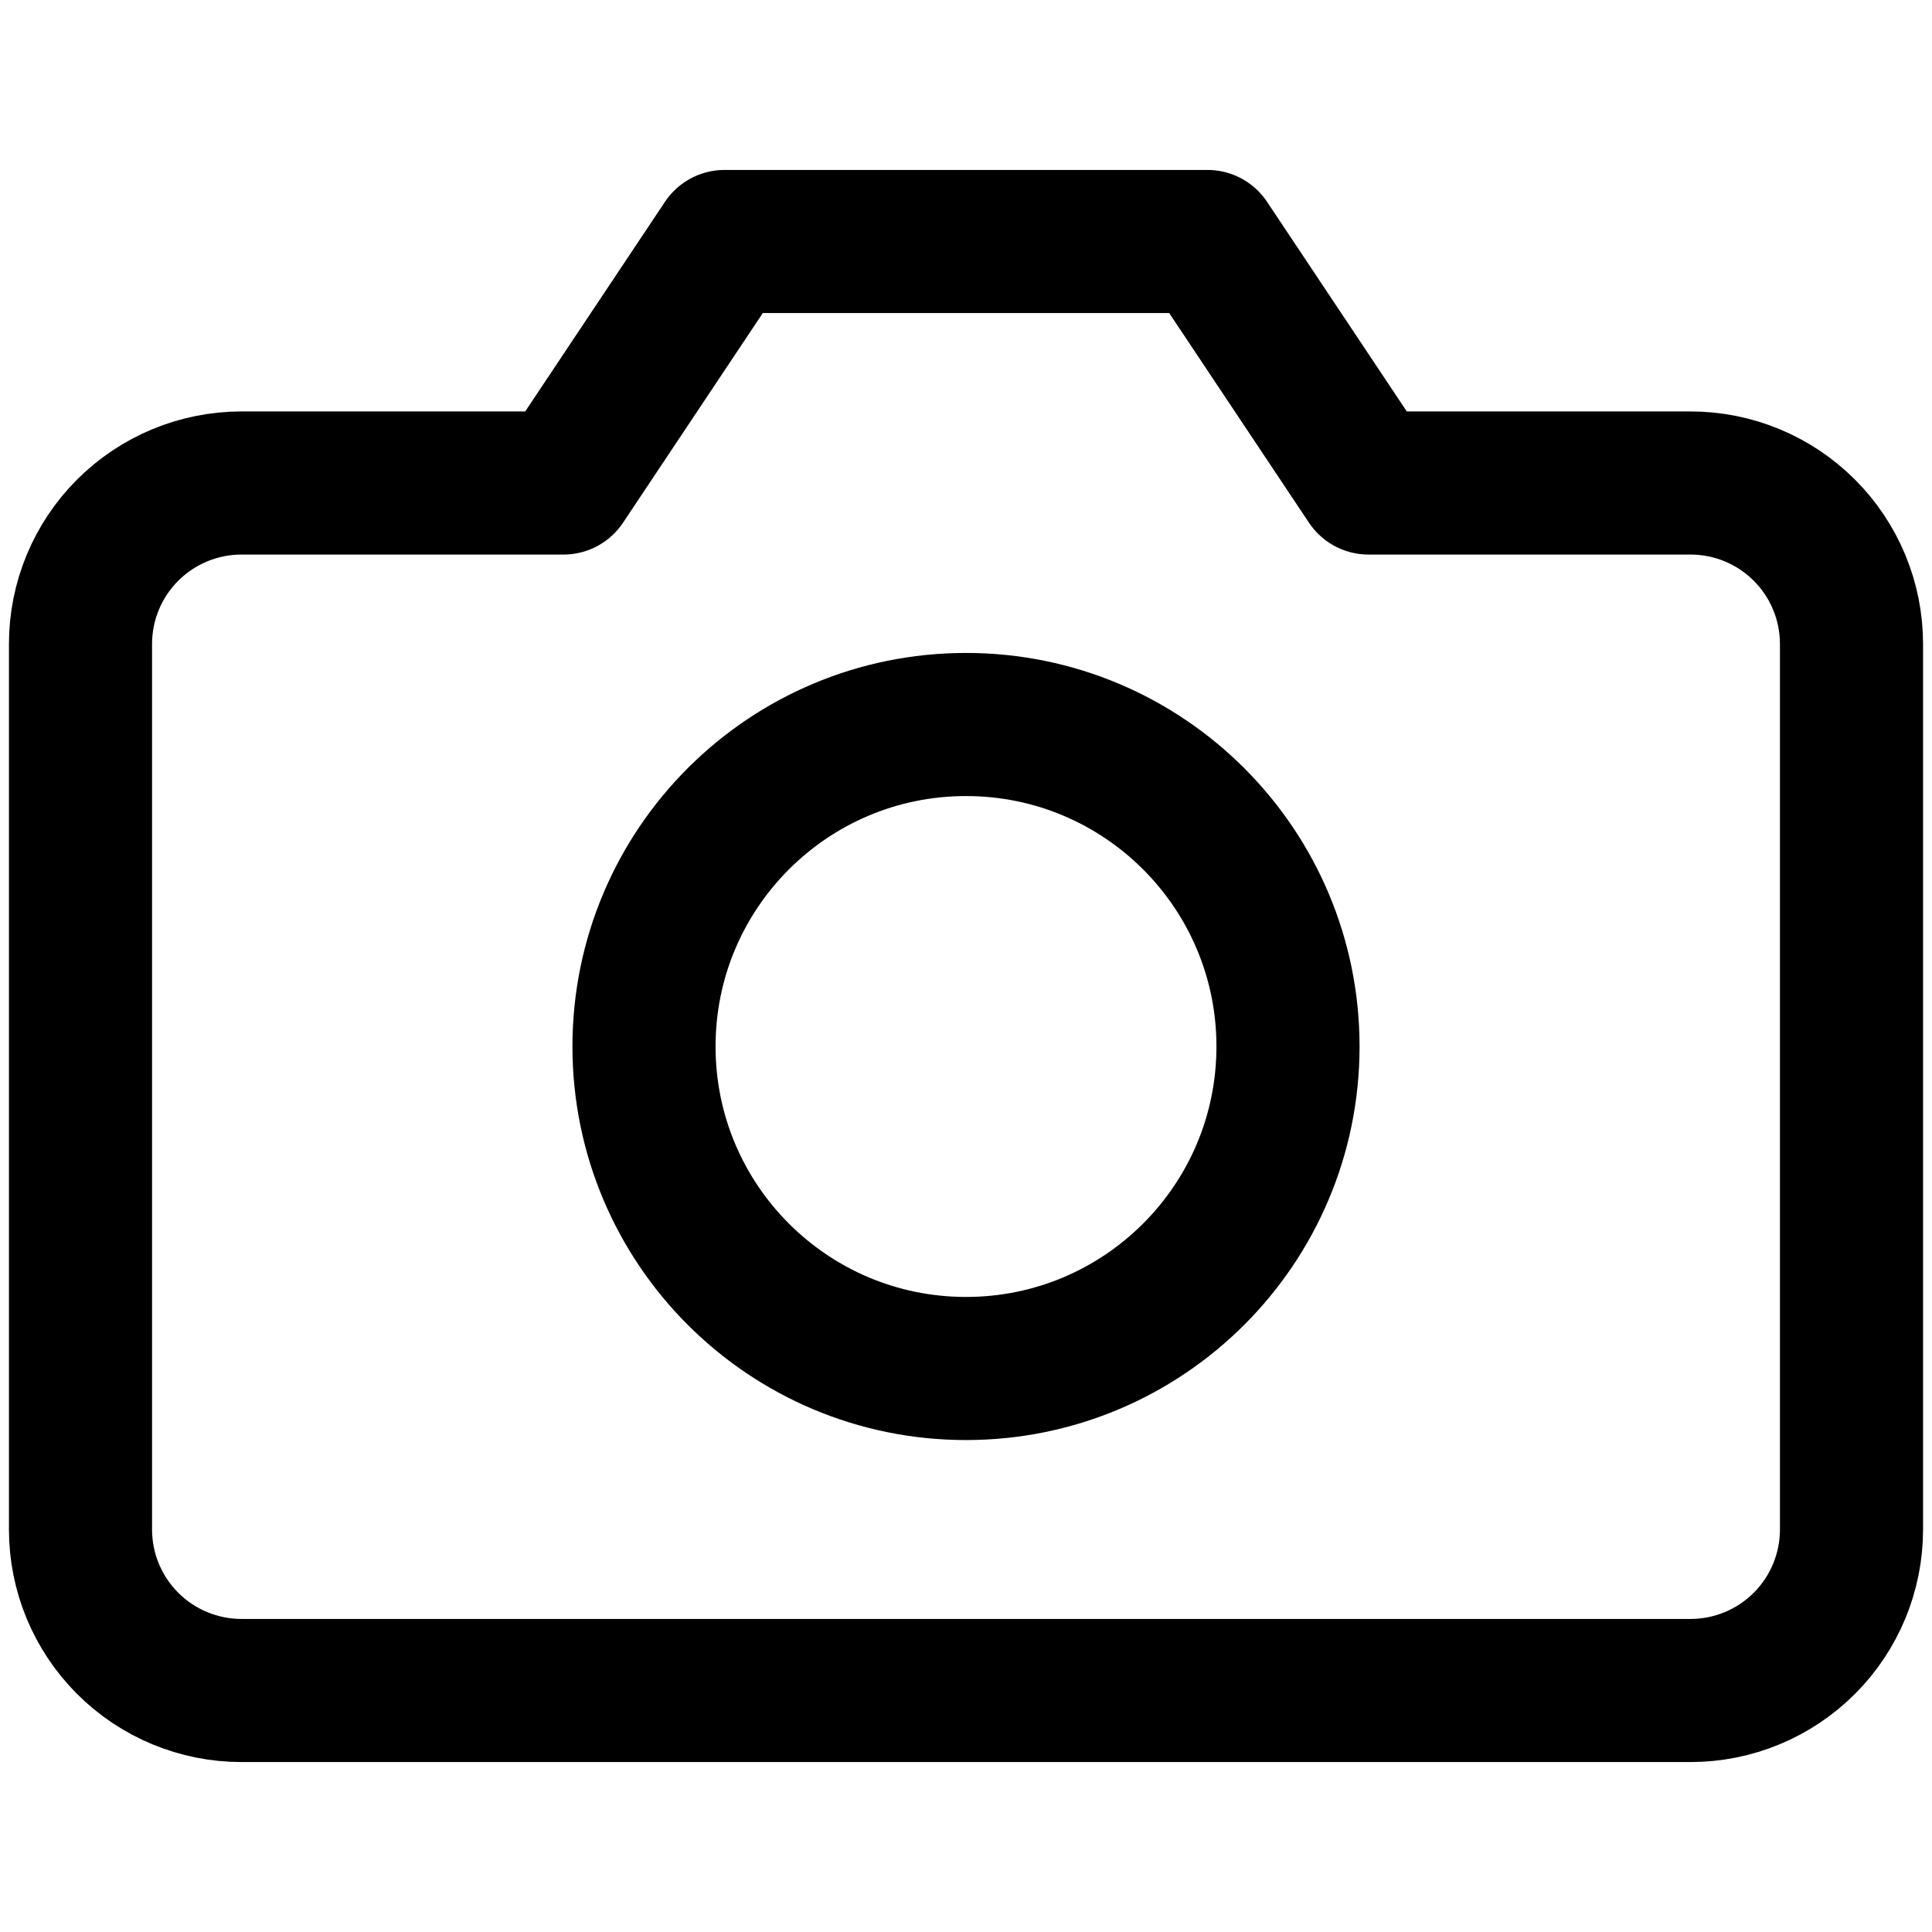 <svg width="54" height="54" viewBox="0 0 54 54" fill="none" xmlns="http://www.w3.org/2000/svg">
<path d="M51.75 42.75C51.75 43.944 51.276 45.088 50.432 45.932C49.588 46.776 48.444 47.25 47.25 47.25H6.75C5.557 47.25 4.412 46.776 3.568 45.932C2.724 45.088 2.25 43.944 2.25 42.75V18C2.25 16.806 2.724 15.662 3.568 14.818C4.412 13.974 5.557 13.5 6.75 13.5H15.75L20.25 6.75H33.75L38.25 13.5H47.25C48.444 13.5 49.588 13.974 50.432 14.818C51.276 15.662 51.75 16.806 51.75 18V42.75Z" stroke="black" stroke-width="4" stroke-linecap="round" stroke-linejoin="round"/>
<path d="M27 38.25C31.971 38.25 36 34.221 36 29.25C36 24.279 31.971 20.25 27 20.25C22.029 20.25 18 24.279 18 29.25C18 34.221 22.029 38.25 27 38.25Z" stroke="black" stroke-width="4" stroke-linecap="round" stroke-linejoin="round"/>
</svg>
